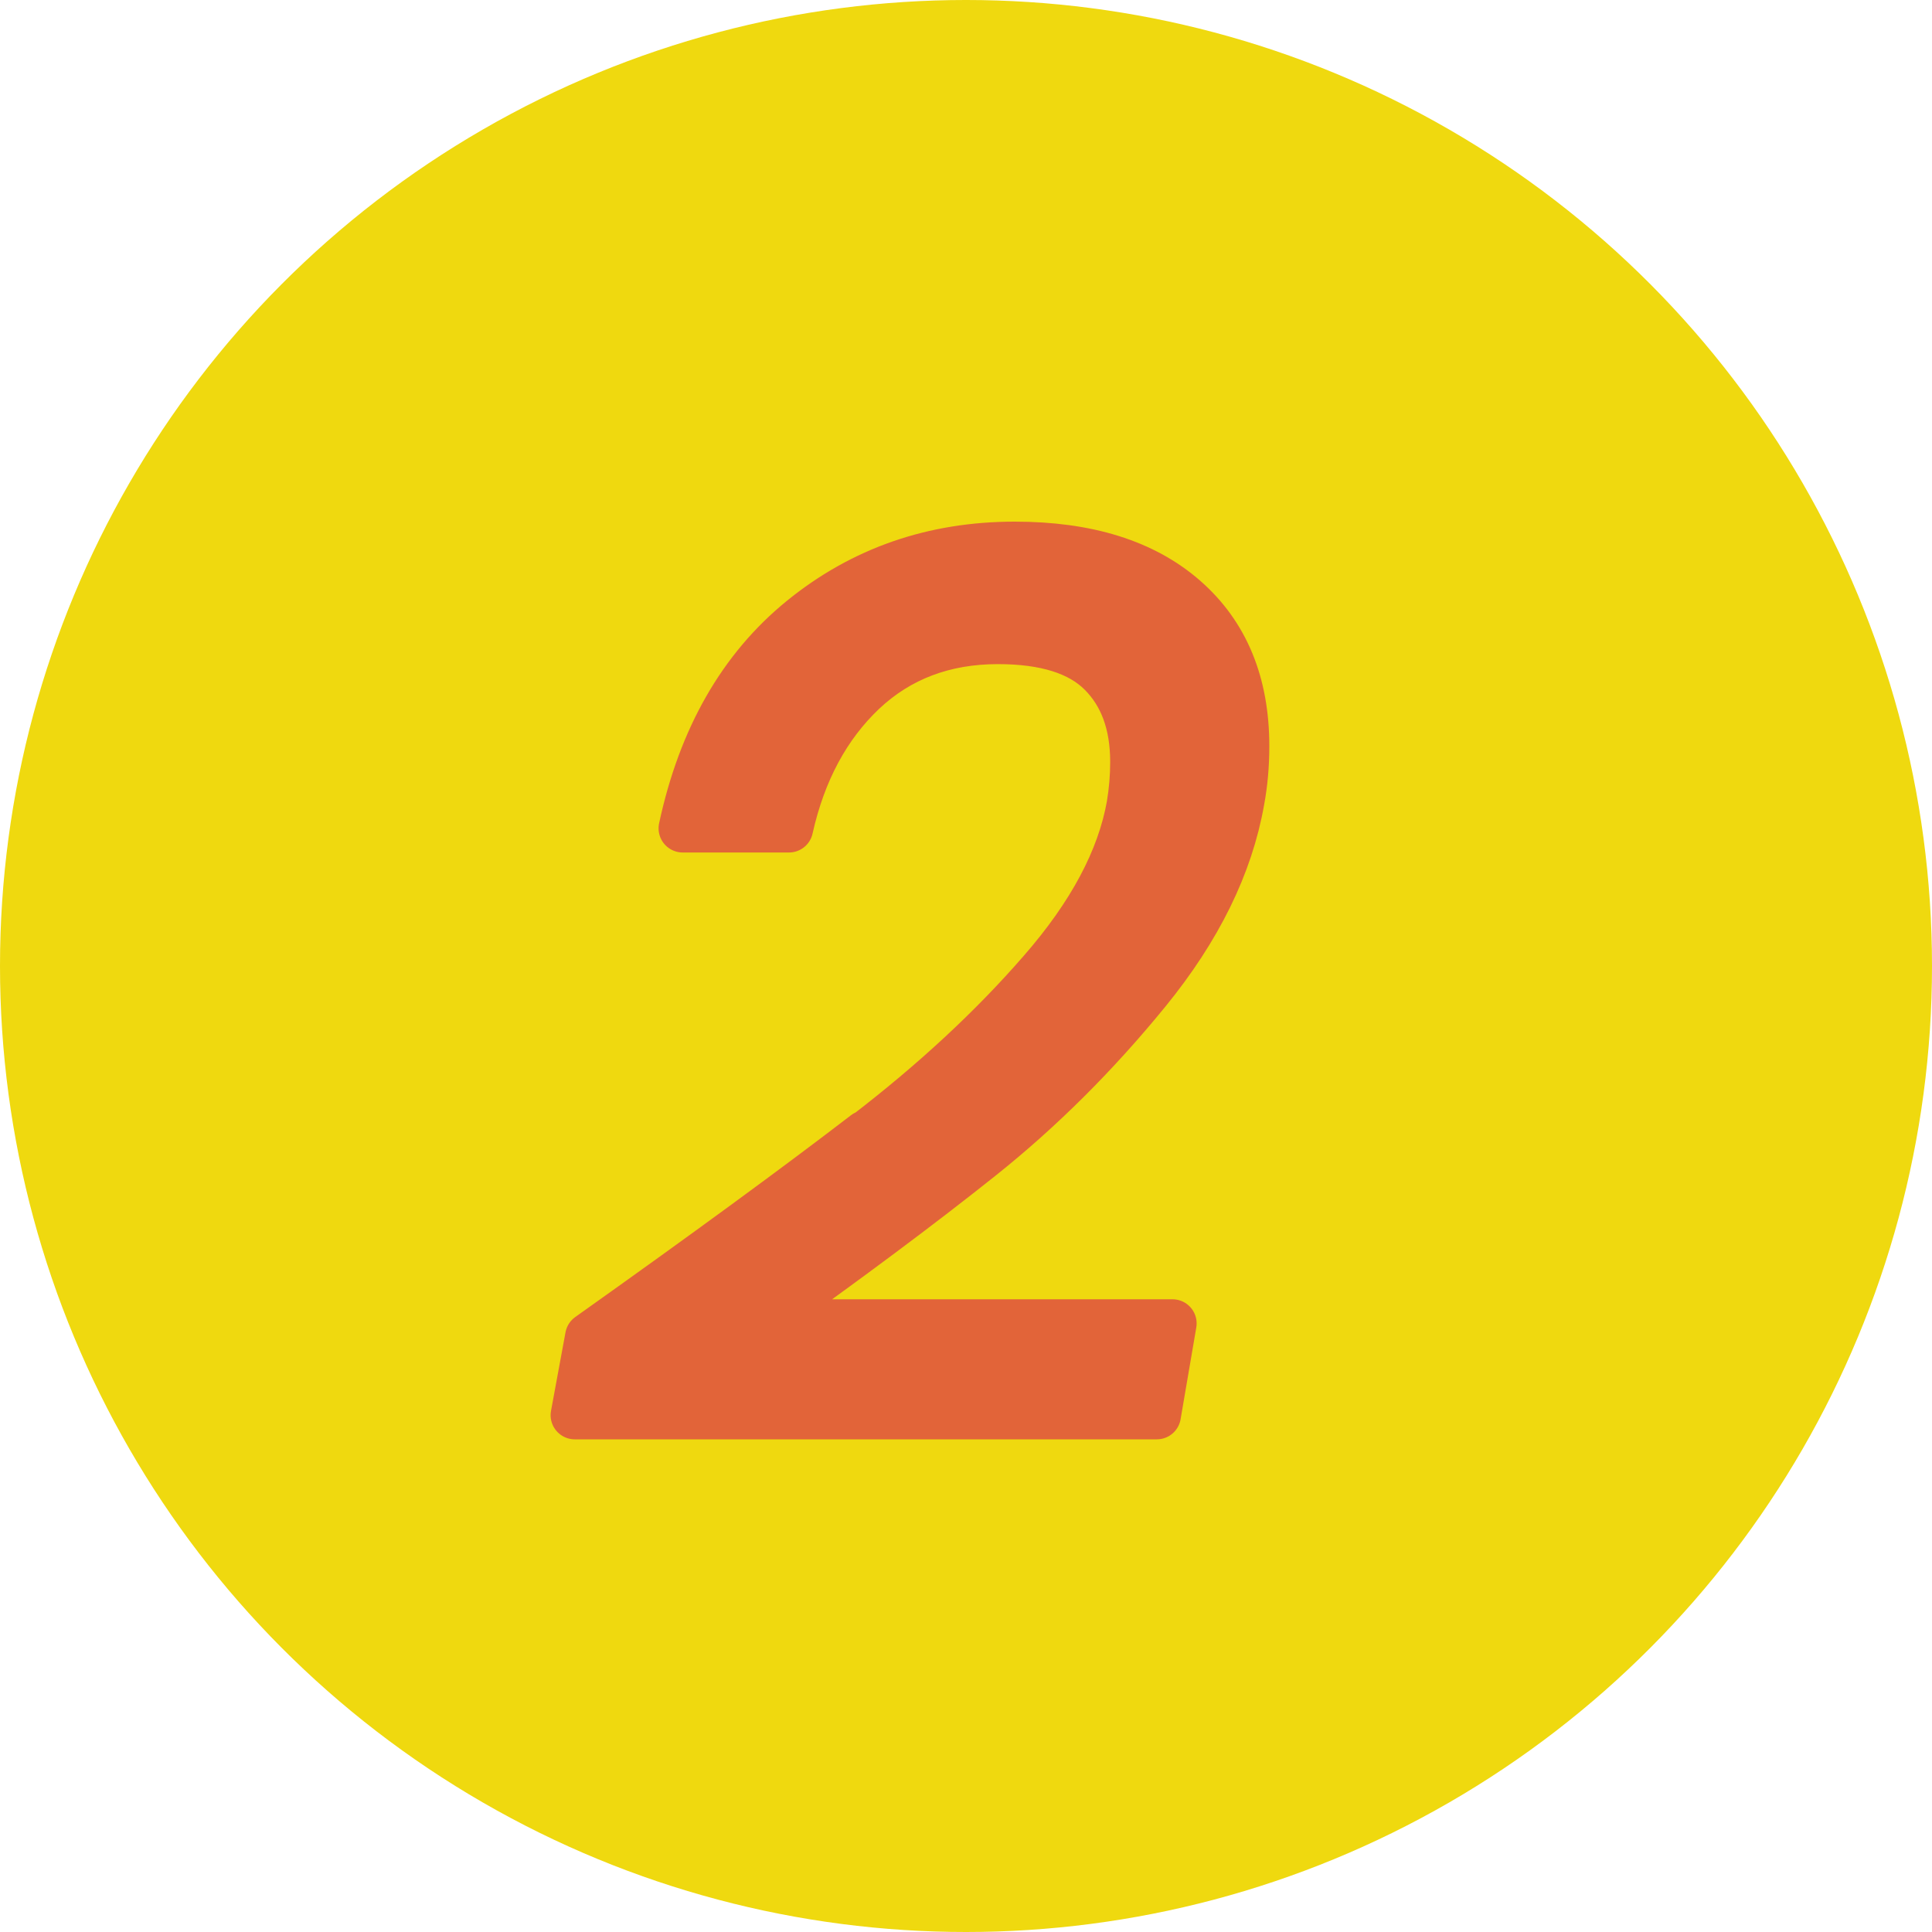 <?xml version="1.0" encoding="UTF-8"?>
<svg id="_レイヤー_2" data-name="レイヤー_2" xmlns="http://www.w3.org/2000/svg" width="80" height="80" viewBox="0 0 80 80">
  <defs>
    <style>
      .cls-1 {
        fill: #efd90f;
      }

      .cls-2 {
        fill: #e26439;
        stroke: #e26439;
        stroke-linecap: round;
        stroke-linejoin: round;
        stroke-width: 2px;
      }
    </style>
  </defs>
  <g id="_ヘッダー" data-name="ヘッダー">
    <circle class="cls-1" cx="40" cy="40" r="40"/>
    <path class="cls-2" d="M35.88,46.98c2.8-2.15,5.23-4.4,7.27-6.75,2.05-2.35,3.27-4.64,3.67-6.88.1-.6.15-1.2.15-1.8,0-1.57-.45-2.8-1.35-3.7-.9-.9-2.33-1.35-4.3-1.35-2.23,0-4.1.71-5.6,2.12-1.5,1.42-2.52,3.31-3.05,5.68h-4.4c.8-3.73,2.45-6.62,4.95-8.65s5.43-3.05,8.8-3.05c3,0,5.34.73,7.02,2.2,1.68,1.47,2.52,3.5,2.52,6.1,0,.8-.07,1.55-.2,2.25-.47,2.67-1.76,5.3-3.88,7.9-2.12,2.6-4.41,4.88-6.88,6.85-2.47,1.97-5.55,4.27-9.25,6.9h17.2l-.65,3.8h-24.1l.6-3.25c4.83-3.43,8.65-6.23,11.45-8.38Z"/>
  </g>
</svg>